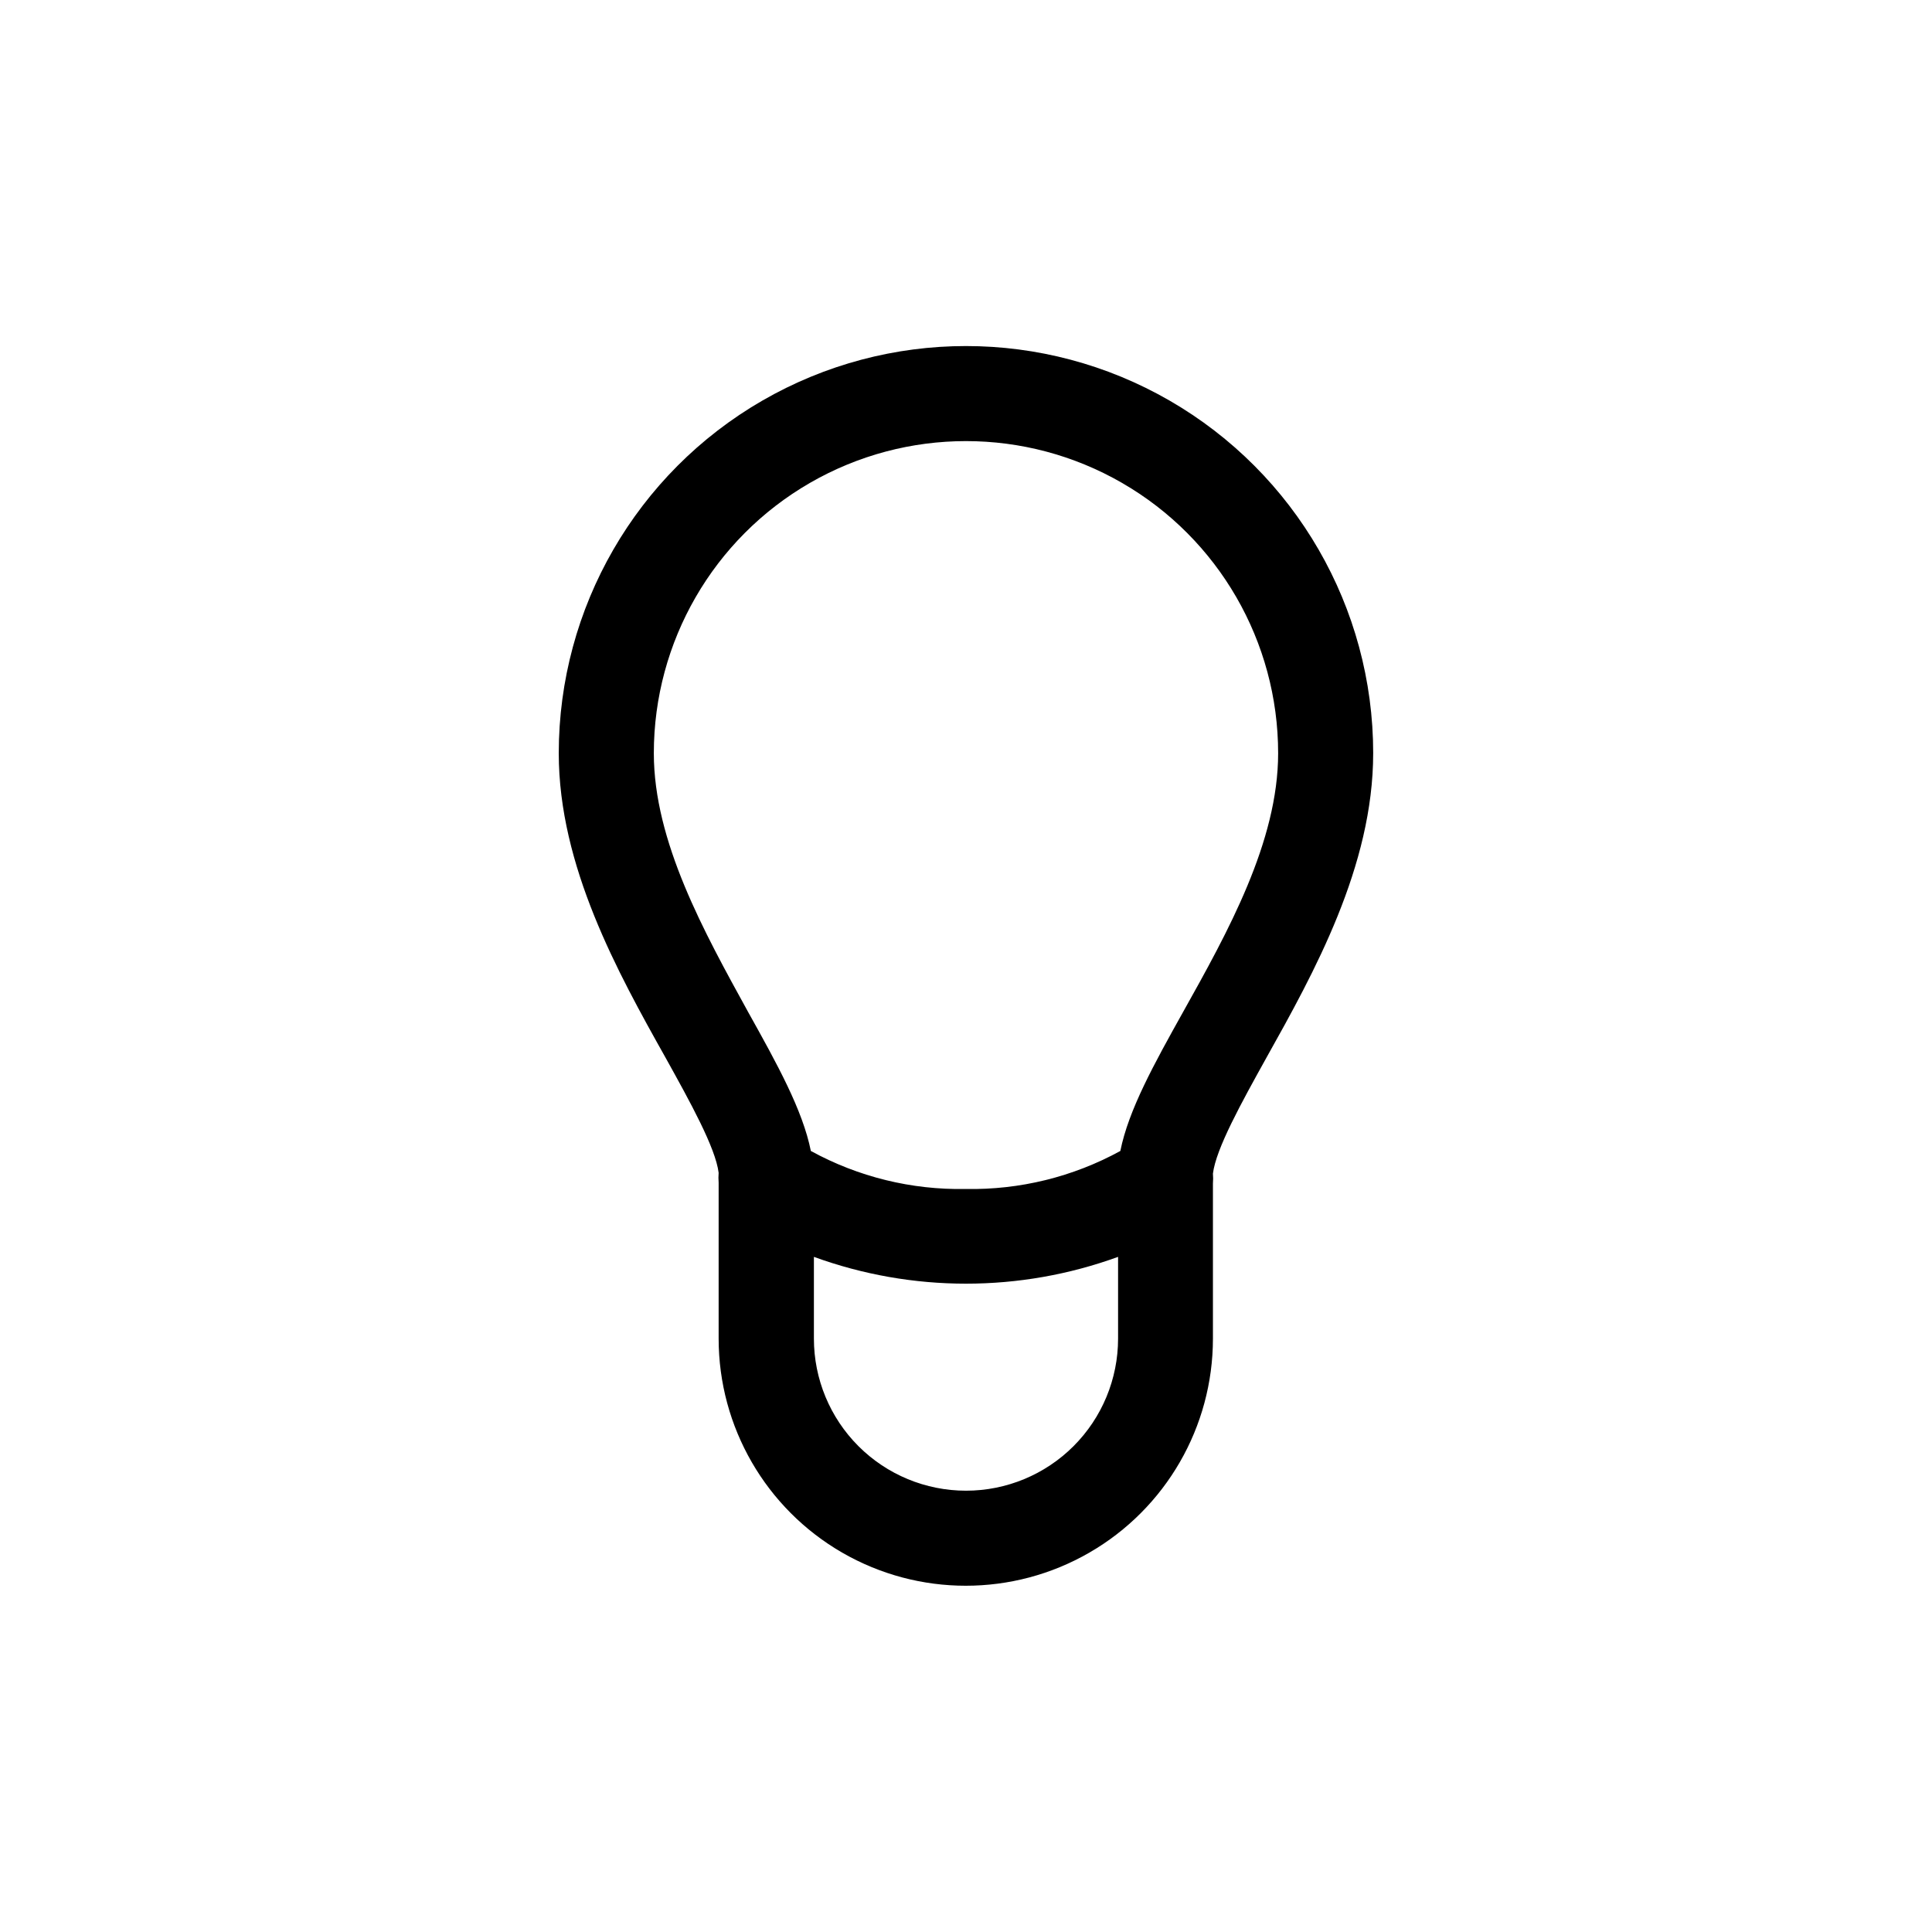 <?xml version="1.0" encoding="UTF-8"?>
<!-- Uploaded to: SVG Repo, www.svgrepo.com, Generator: SVG Repo Mixer Tools -->
<svg fill="#000000" width="800px" height="800px" version="1.1" viewBox="144 144 512 512" xmlns="http://www.w3.org/2000/svg">
 <path d="m507.91 343.62c0-38.555-20.566-74.18-53.957-93.457-33.391-19.277-74.527-19.277-107.92 0-33.387 19.277-53.957 54.902-53.957 93.457 0 29.926 15.668 58.141 28.266 80.609 6.551 11.789 13.301 23.98 14.105 30.582-0.074 0.871-0.074 1.75 0 2.621v41.312c0 23.398 12.484 45.02 32.746 56.719 20.266 11.699 45.23 11.699 65.496 0 20.266-11.699 32.75-33.32 32.75-56.719v-41.113c0.074-0.871 0.074-1.746 0-2.617 0.805-6.602 7.559-18.793 14.105-30.582 12.695-22.672 28.363-50.887 28.363-80.812zm-190.64 0c0-29.555 15.766-56.863 41.363-71.641 25.594-14.777 57.129-14.777 82.723 0 25.598 14.777 41.363 42.086 41.363 71.641 0 23.426-13.352 47.41-25.191 68.57-7.707 13.805-14.461 25.996-16.625 36.828-12.555 6.879-26.695 10.352-41.008 10.074-14.316 0.277-28.453-3.195-41.012-10.074-2.168-10.832-8.918-23.023-16.625-36.828-11.637-21.16-24.988-45.141-24.988-68.57zm82.727 195.43c-10.691 0-20.941-4.246-28.5-11.805s-11.805-17.812-11.805-28.5v-21.664c26.035 9.473 54.574 9.473 80.609 0v21.664c0 10.688-4.246 20.941-11.805 28.5s-17.812 11.805-28.5 11.805z"/>
</svg>